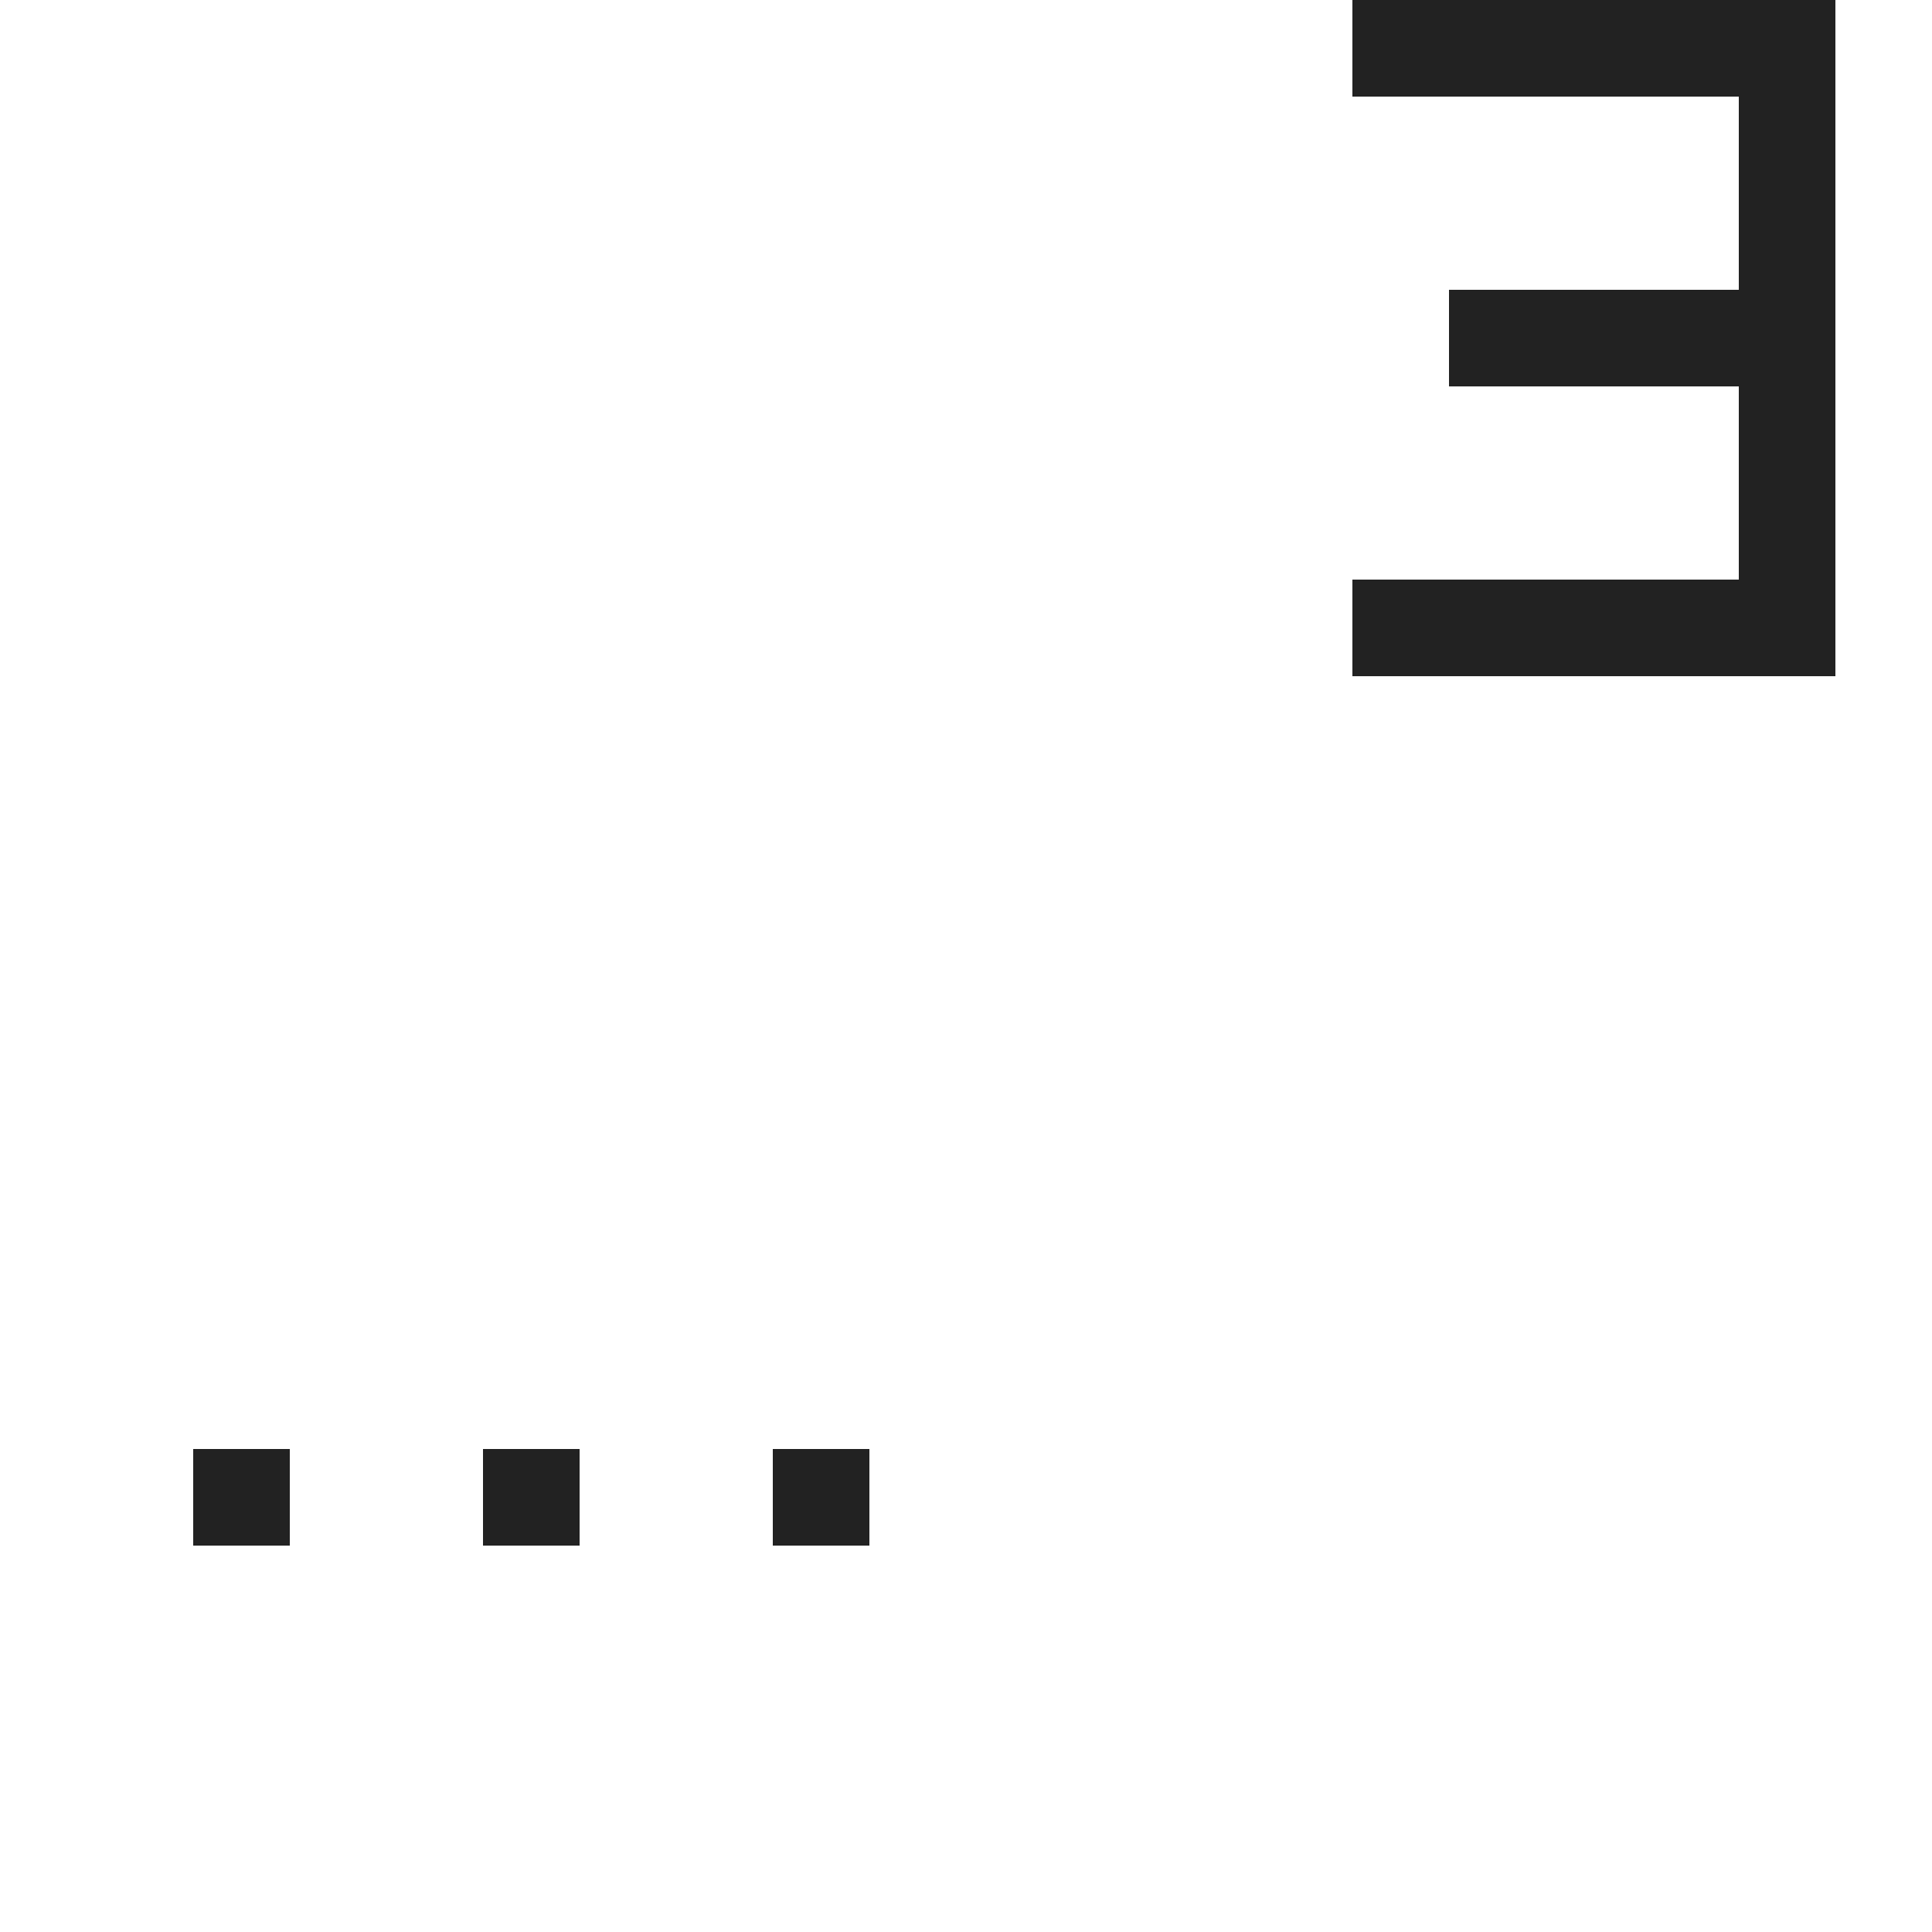 <?xml version="1.0"?><svg height="20" version="1.1" viewBox="0 0 20 20" width="20" xmlns="http://www.w3.org/2000/svg"><g id="layer1"><path d="M 14 0 L 14 1 L 18 1 L 18 3 L 15 3 L 15 4 L 18 4 L 18 6 L 14 6 L 14 7 L 19 7 L 19 0 L 14 0 z M 2 15 L 2 16 L 3 16 L 3 15 L 2 15 z M 5 15 L 5 16 L 6 16 L 6 15 L 5 15 z M 8 15 L 8 16 L 9 16 L 9 15 L 8 15 z " style="fill:#222222; fill-opacity:1; stroke:none; stroke-width:0px;"/></g></svg>